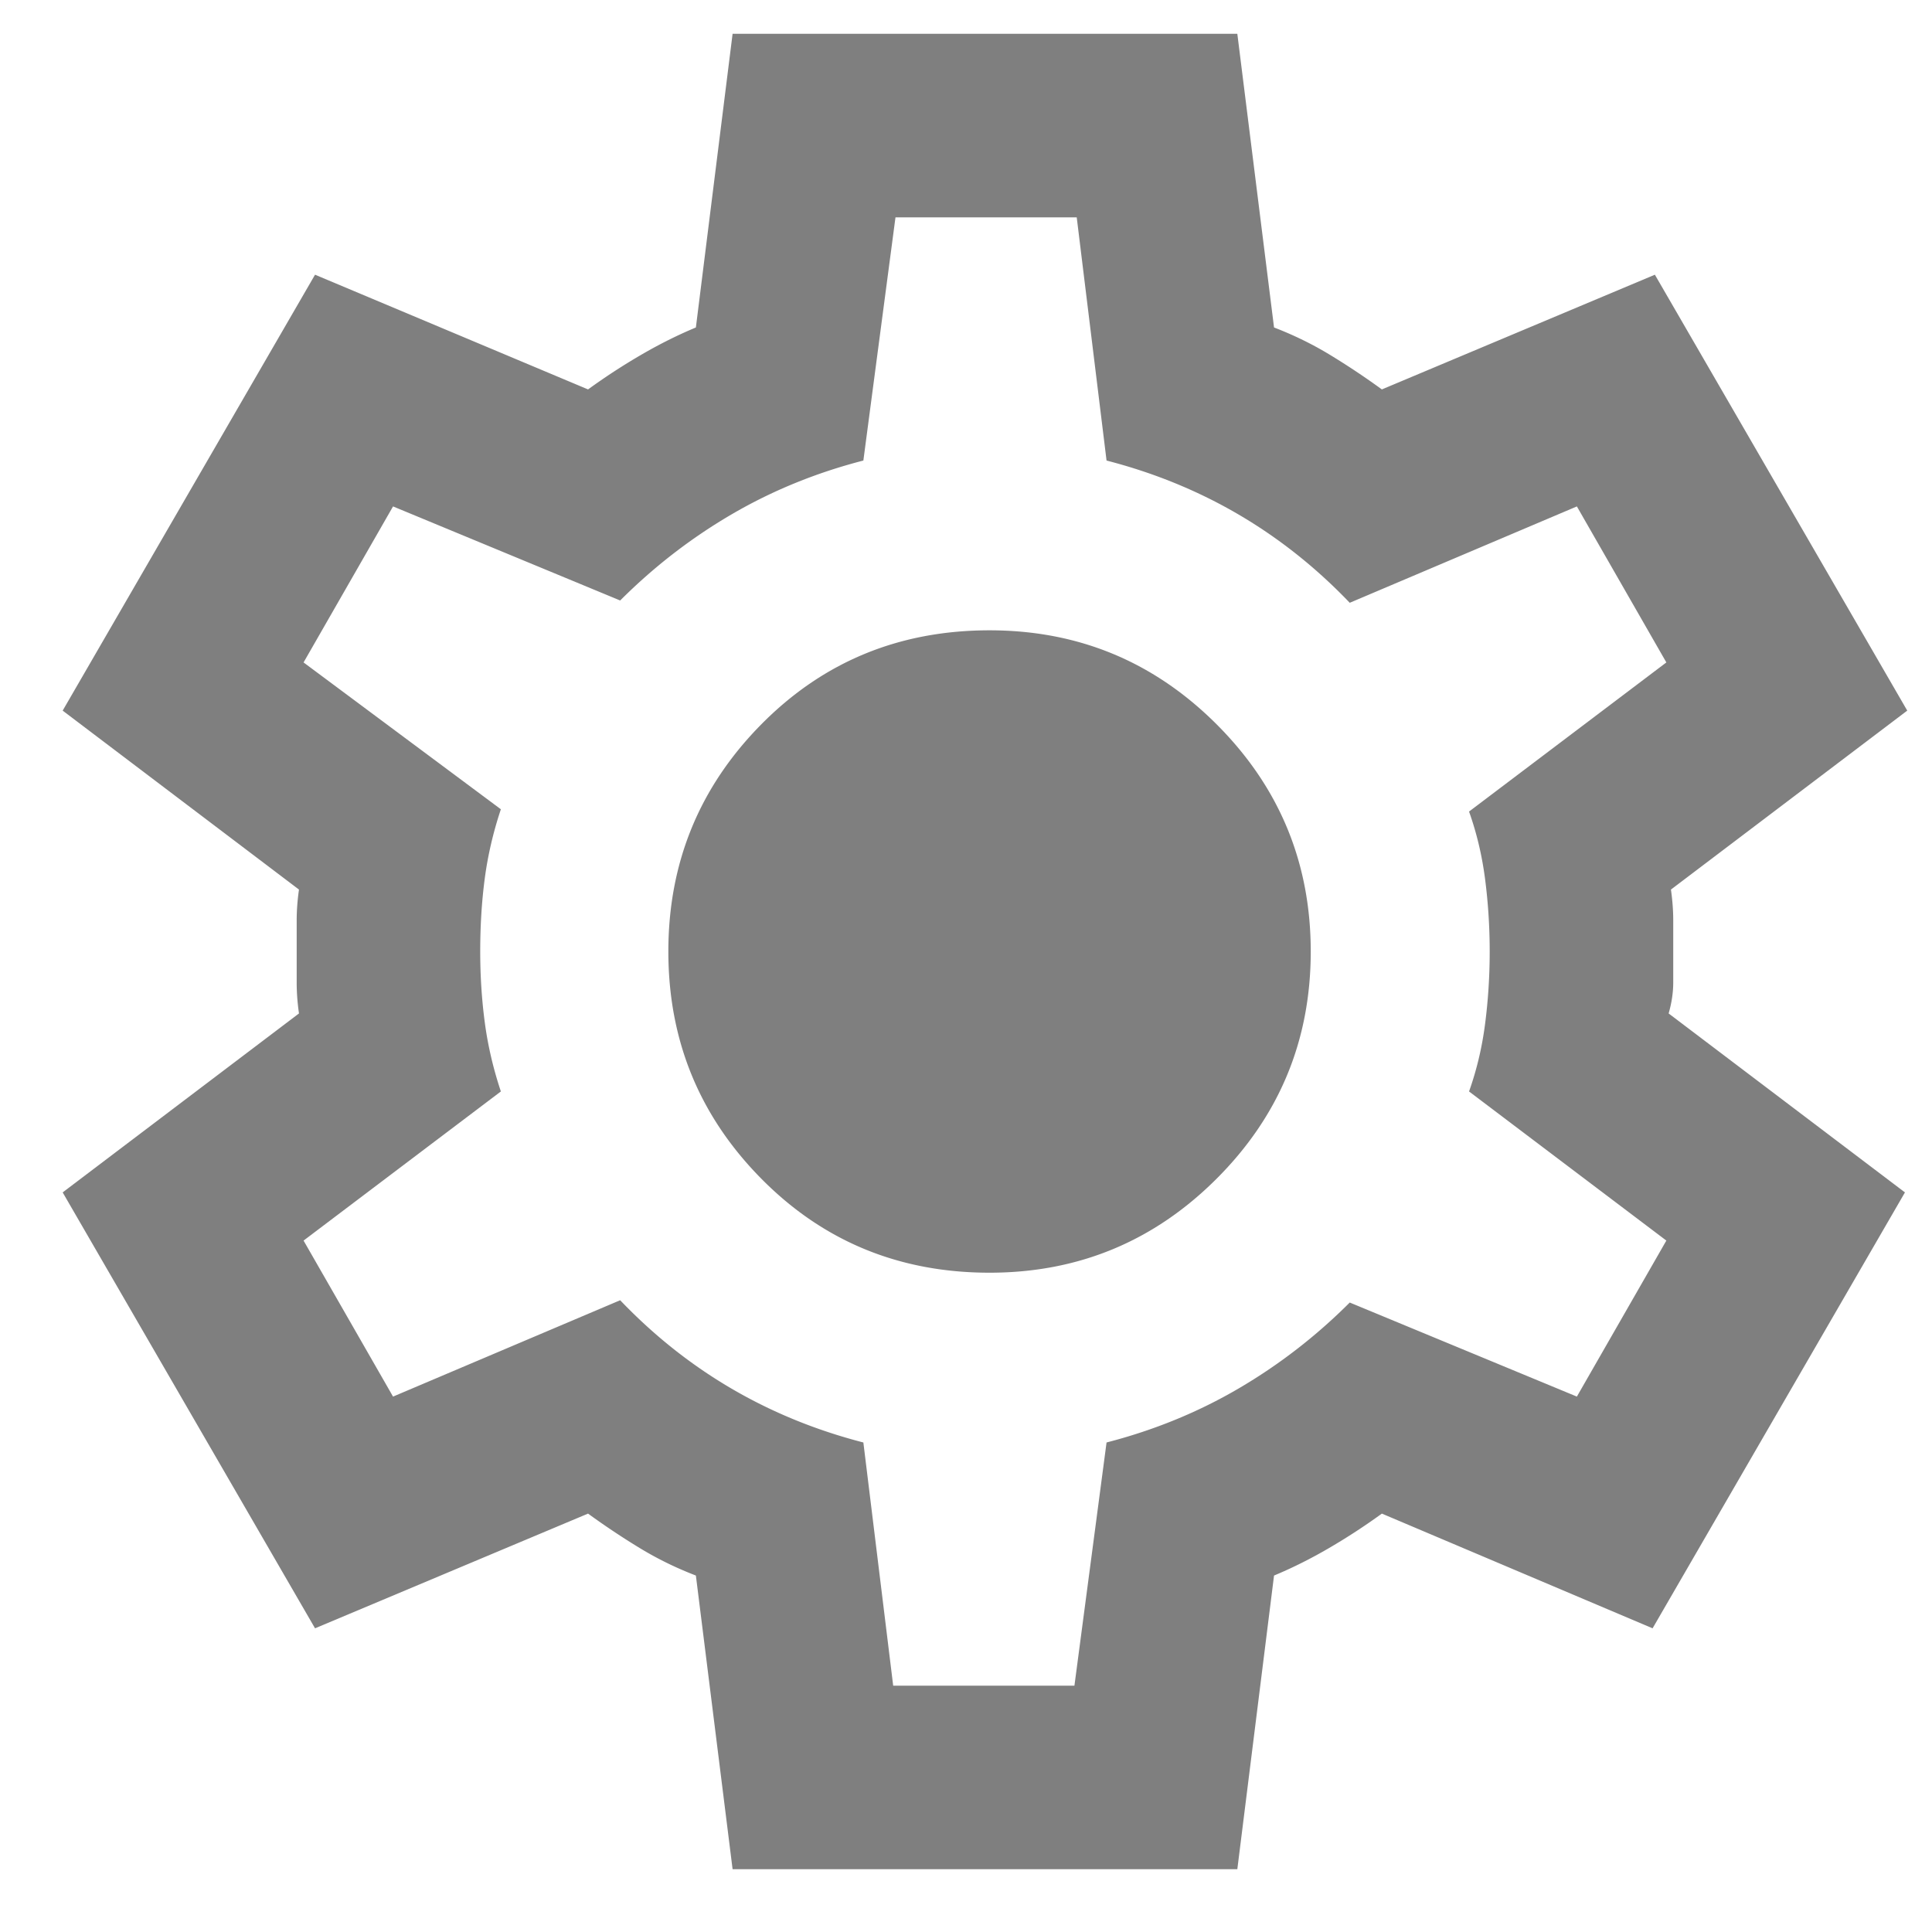 <svg xmlns="http://www.w3.org/2000/svg" xml:space="preserve" style="fill-rule:evenodd;clip-rule:evenodd;stroke-linejoin:round;stroke-miterlimit:2" viewBox="0 0 16 16" width="16" height="16"><path d="m370-80-16-128c-8.667-3.333-16.833-7.333-24.5-12a329.789 329.789 0 0 1-22.5-15l-119 50L78-375l103-78c-.667-4.667-1-9.167-1-13.5v-27c0-4.333.333-8.833 1-13.5L78-585l110-190 119 50a272.7 272.7 0 0 1 23-15c8-4.667 16-8.667 24-12l16-128h220l16 128c8.667 3.333 16.833 7.333 24.5 12a329.789 329.789 0 0 1 22.5 15l119-50 110 190-103 78c.667 4.667 1 9.167 1 13.5v27c0 4.333-.667 8.833-2 13.5l103 78-110 190-118-50a272.7 272.7 0 0 1-23 15c-8 4.667-16 8.667-24 12L590-80H370Zm70-80h79l14-106c20.667-5.333 39.833-13.167 57.5-23.5s33.833-22.833 48.5-37.5l99 41 39-68-86-65c3.333-9.333 5.667-19.167 7-29.5 1.333-10.333 2-20.833 2-31.5 0-10.667-.667-21.167-2-31.5-1.333-10.333-3.667-20.167-7-29.5l86-65-39-68-99 42c-14.667-15.333-30.833-28.167-48.5-38.5-17.667-10.333-36.833-18.167-57.5-23.5l-13-106h-79l-14 106c-20.667 5.333-39.833 13.167-57.5 23.5S335.667-647.667 321-633l-99-41-39 68 86 64c-3.333 10-5.667 20-7 30-1.333 10-2 20.667-2 32 0 10.667.667 21 2 31s3.667 20 7 30l-86 65 39 68 99-42c14.667 15.333 30.833 28.167 48.5 38.5 17.667 10.333 36.833 18.167 57.5 23.5l13 106Zm42-180c38.667 0 71.667-13.667 99-41s41-60.333 41-99-13.667-71.667-41-99-60.333-41-99-41c-39.333 0-72.5 13.667-99.5 41S342-518.667 342-480s13.5 71.667 40.5 99 60.167 41 99.5 41Z" style="fill-opacity:.5;fill-rule:nonzero" transform="translate(-.963 17) scale(.019)"/></svg>